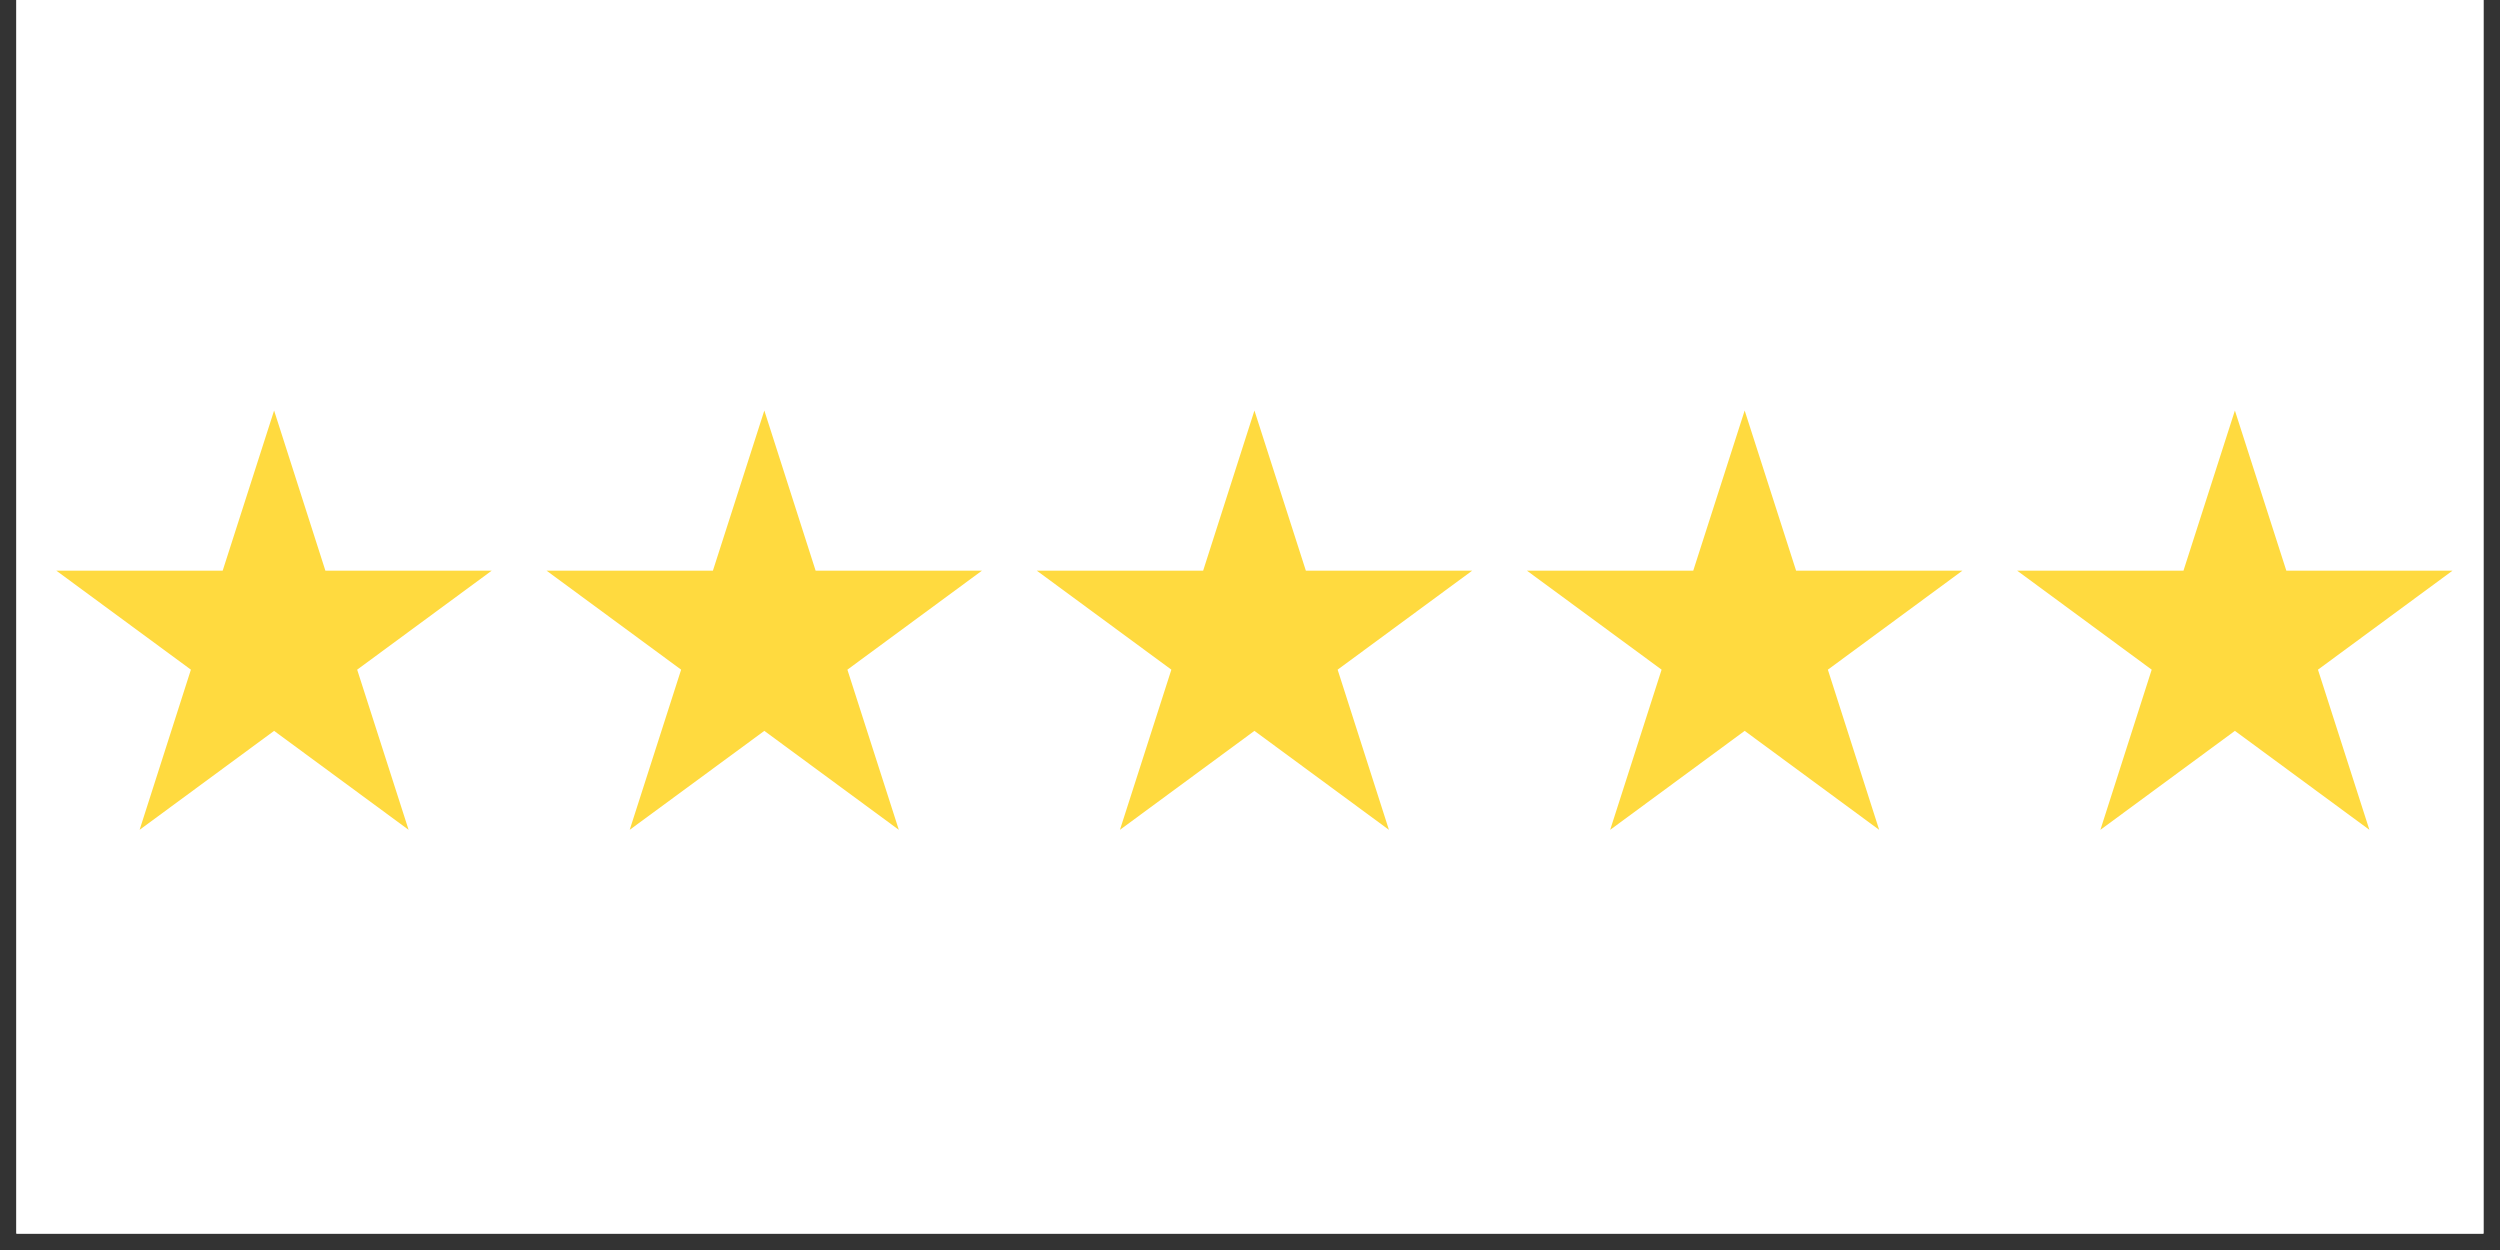 <svg xmlns="http://www.w3.org/2000/svg" xmlns:xlink="http://www.w3.org/1999/xlink" width="100" zoomAndPan="magnify" viewBox="0 0 75 37.5" height="50" preserveAspectRatio="xMidYMid meet" version="1.0"><rect x="0" y="0" width="75" height="37.5" fill="#333333" stroke="none"/><defs><clipPath id="b993ad9c30"><path d="M 0.492 0 L 74.504 0 L 74.504 37.008 L 0.492 37.008 Z M 0.492 0 " clip-rule="nonzero"/></clipPath><clipPath id="9b3a5016b8"><path d="M 16.355 12.316 L 29.582 12.316 L 29.582 24.895 L 16.355 24.895 Z M 16.355 12.316 " clip-rule="nonzero"/></clipPath><clipPath id="c7213afbe2"><path d="M 31.02 12.316 L 44.246 12.316 L 44.246 24.895 L 31.02 24.895 Z M 31.02 12.316 " clip-rule="nonzero"/></clipPath><clipPath id="7838edfcdd"><path d="M 45.684 12.316 L 58.91 12.316 L 58.91 24.895 L 45.684 24.895 Z M 45.684 12.316 " clip-rule="nonzero"/></clipPath><clipPath id="6244767611"><path d="M 60.492 12.316 L 73.574 12.316 L 73.574 24.895 L 60.492 24.895 Z M 60.492 12.316 " clip-rule="nonzero"/></clipPath><clipPath id="e6e8c18ff4"><path d="M 1.691 12.316 L 14.773 12.316 L 14.773 24.895 L 1.691 24.895 Z M 1.691 12.316 " clip-rule="nonzero"/></clipPath></defs><g clip-path="url(#b993ad9c30)"><path fill="#ffffff" d="M 0.492 0 L 74.508 0 L 74.508 37.008 L 0.492 37.008 Z M 0.492 0 " fill-opacity="1" fill-rule="nonzero"/><path fill="#ffffff" d="M 0.492 0 L 74.508 0 L 74.508 37.008 L 0.492 37.008 Z M 0.492 0 " fill-opacity="1" fill-rule="nonzero"/></g><g clip-path="url(#9b3a5016b8)"><path fill="#ffda3f" d="M 24.469 17.121 L 22.93 12.316 L 21.387 17.121 L 16.398 17.121 L 20.434 20.09 L 18.891 24.895 L 22.93 21.926 L 26.965 24.895 L 25.422 20.09 L 29.457 17.121 L 24.469 17.121 " fill-opacity="1" fill-rule="nonzero"/></g><g clip-path="url(#c7213afbe2)"><path fill="#ffda3f" d="M 39.176 17.121 L 37.633 12.316 L 36.094 17.121 L 31.105 17.121 L 35.141 20.09 L 33.598 24.895 L 37.633 21.926 L 41.668 24.895 L 40.129 20.09 L 44.164 17.121 L 39.176 17.121 " fill-opacity="1" fill-rule="nonzero"/></g><g clip-path="url(#7838edfcdd)"><path fill="#ffda3f" d="M 53.883 17.121 L 52.34 12.316 L 50.797 17.121 L 45.809 17.121 L 49.848 20.09 L 48.305 24.895 L 52.34 21.926 L 56.375 24.895 L 54.836 20.09 L 58.871 17.121 L 53.883 17.121 " fill-opacity="1" fill-rule="nonzero"/></g><g clip-path="url(#6244767611)"><path fill="#ffda3f" d="M 73.574 17.121 L 68.59 17.121 L 67.047 12.316 L 65.504 17.121 L 60.516 17.121 L 64.551 20.09 L 63.012 24.895 L 67.047 21.926 L 71.082 24.895 L 69.539 20.09 L 73.574 17.121 " fill-opacity="1" fill-rule="nonzero"/></g><g clip-path="url(#e6e8c18ff4)"><path fill="#ffda3f" d="M 9.762 17.121 L 8.223 12.316 L 6.68 17.121 L 1.691 17.121 L 5.727 20.09 L 4.188 24.895 L 8.223 21.926 L 12.258 24.895 L 10.715 20.09 L 14.75 17.121 L 9.762 17.121 " fill-opacity="1" fill-rule="nonzero"/></g></svg>